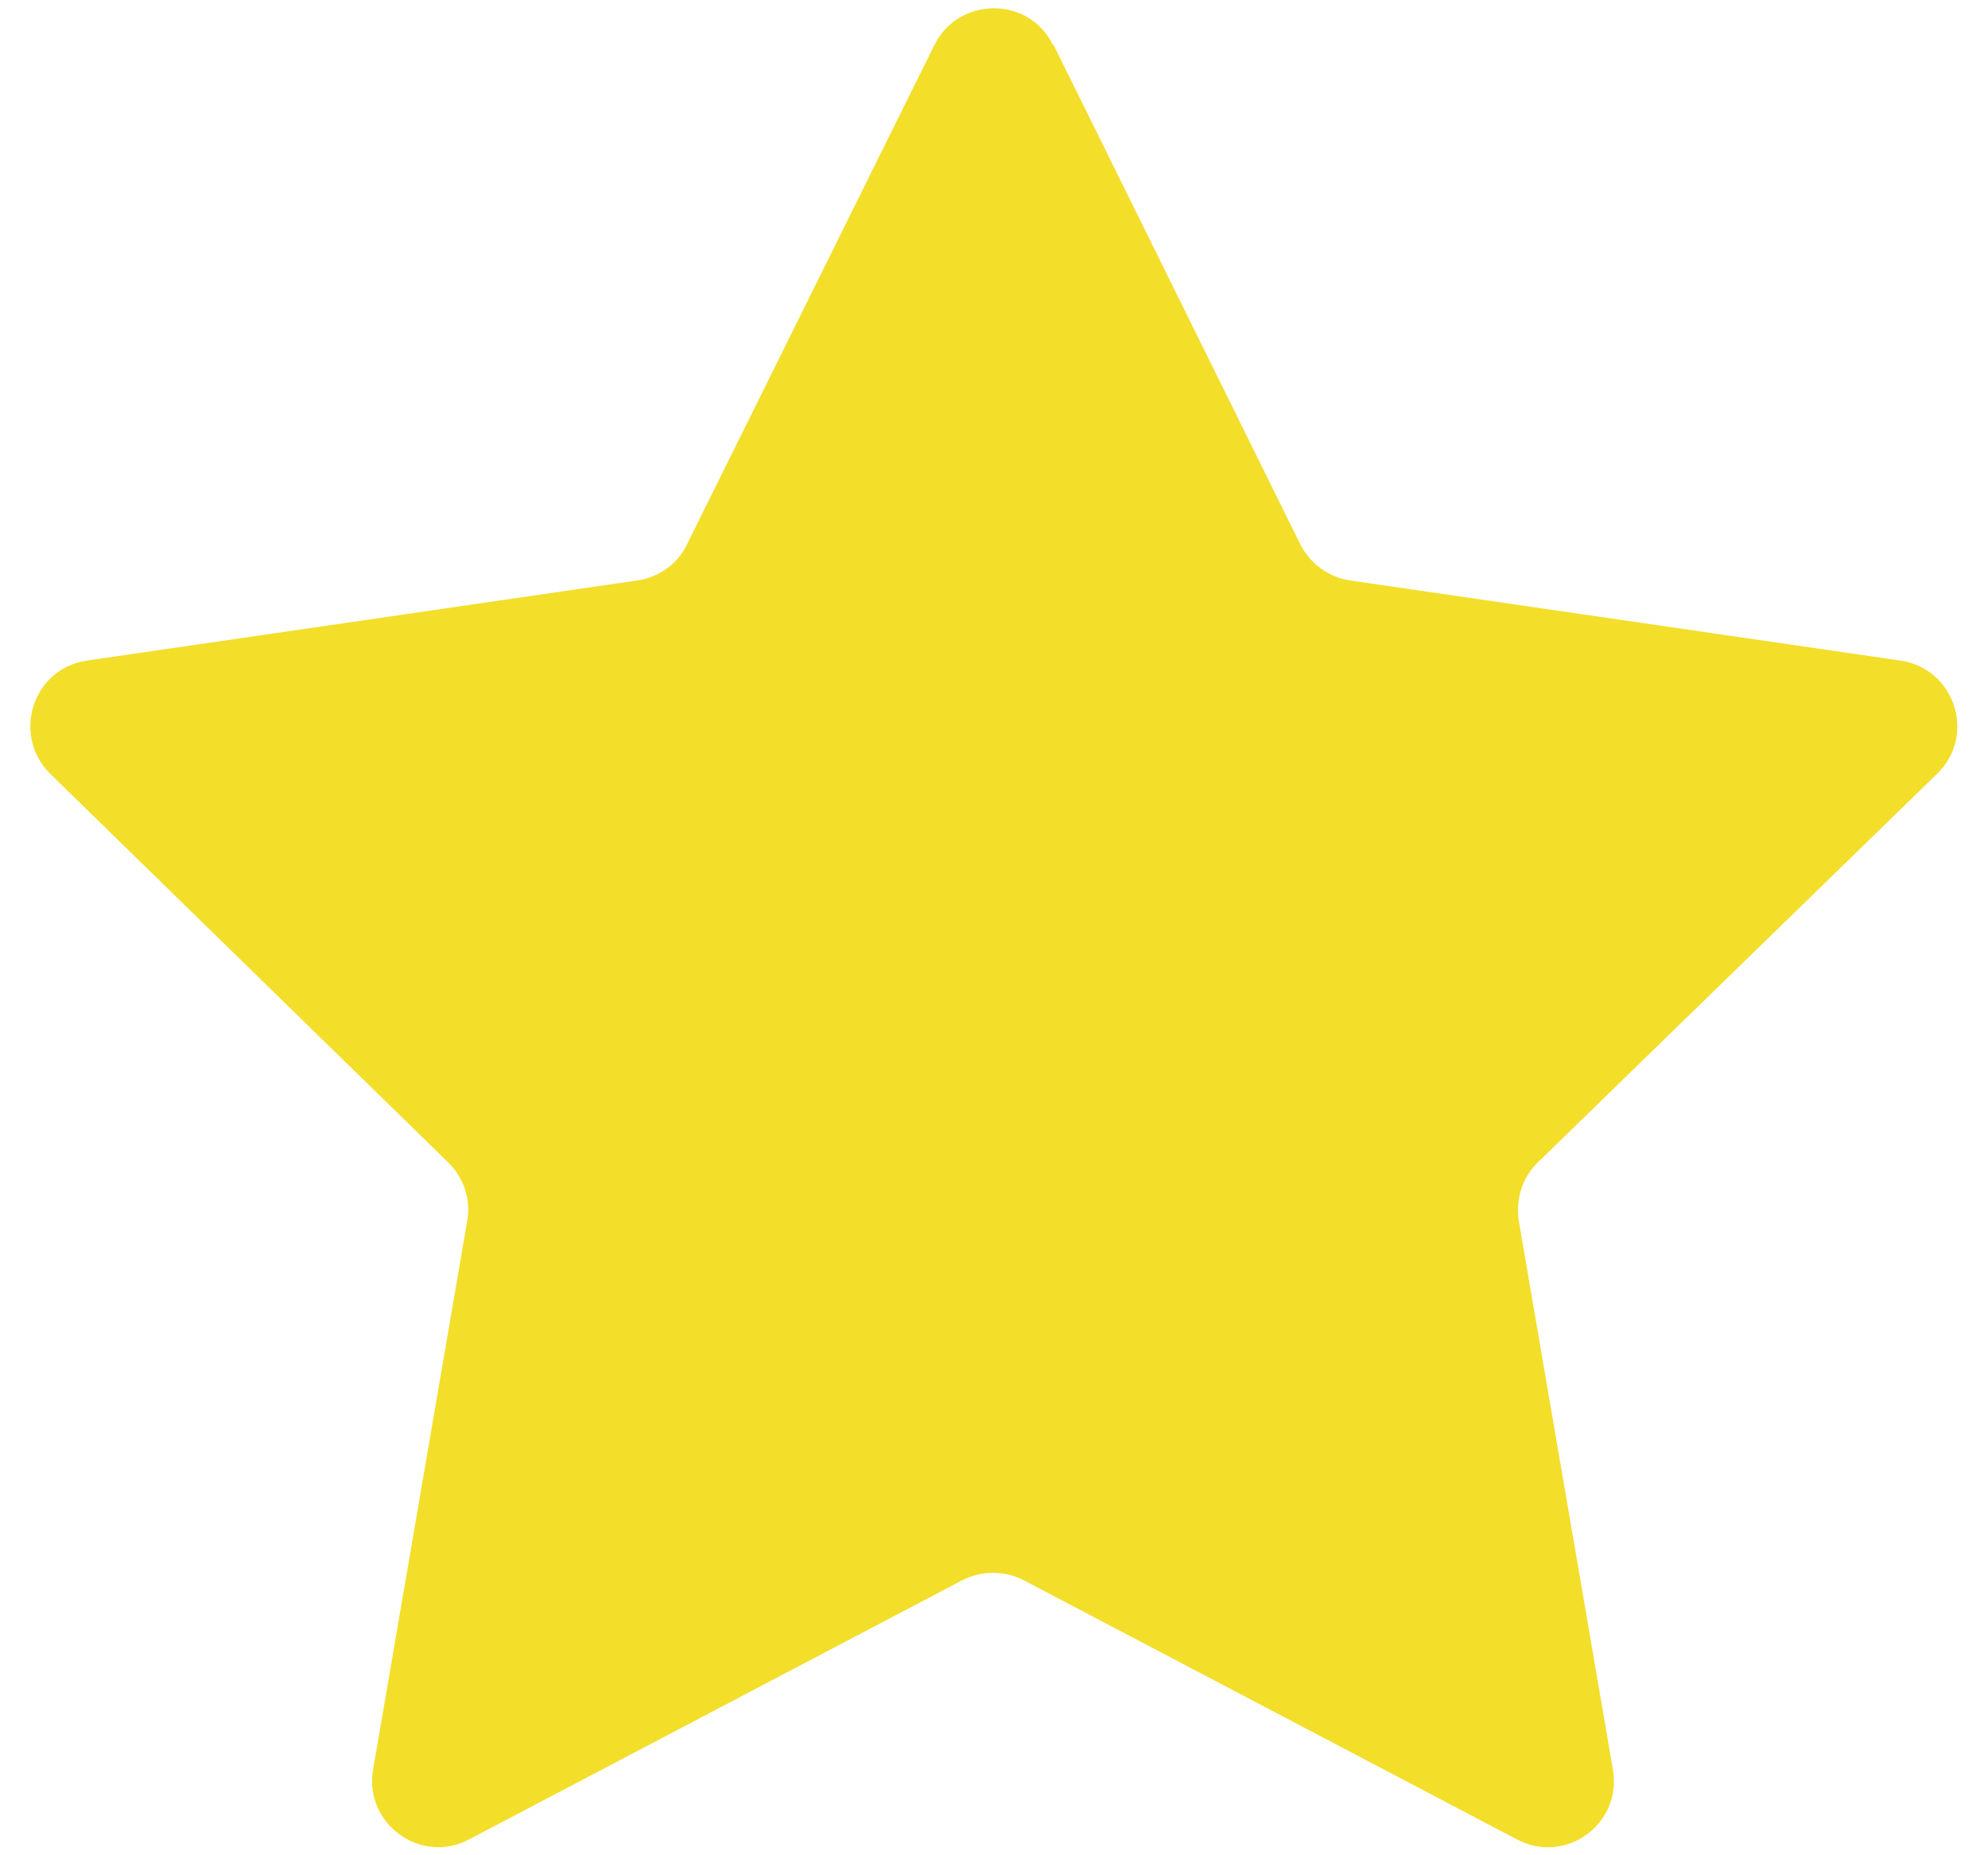 <?xml version="1.0" encoding="UTF-8"?>
<svg id="_レイヤー_1" data-name="レイヤー 1" xmlns="http://www.w3.org/2000/svg" viewBox="0 0 30 28">
  <defs>
    <style>
      .cls-1 {
        fill: #f3de2a;
        stroke-width: 0px;
      }
    </style>
  </defs>
  <path class="cls-1" d="m15.9.68l3.72,7.53c.15.3.43.5.75.55l8.31,1.21c.82.12,1.15,1.13.55,1.71l-6.02,5.86c-.24.23-.34.56-.29.89l1.42,8.28c.14.82-.72,1.44-1.45,1.05l-7.44-3.91c-.29-.15-.64-.15-.93,0l-7.44,3.91c-.73.39-1.59-.24-1.45-1.05l1.42-8.28c.06-.32-.05-.66-.29-.89L.76,11.68c-.59-.58-.27-1.59.55-1.71l8.31-1.21c.33-.05.61-.25.75-.55L14.1.68c.37-.74,1.43-.74,1.79,0Z"/>
</svg>